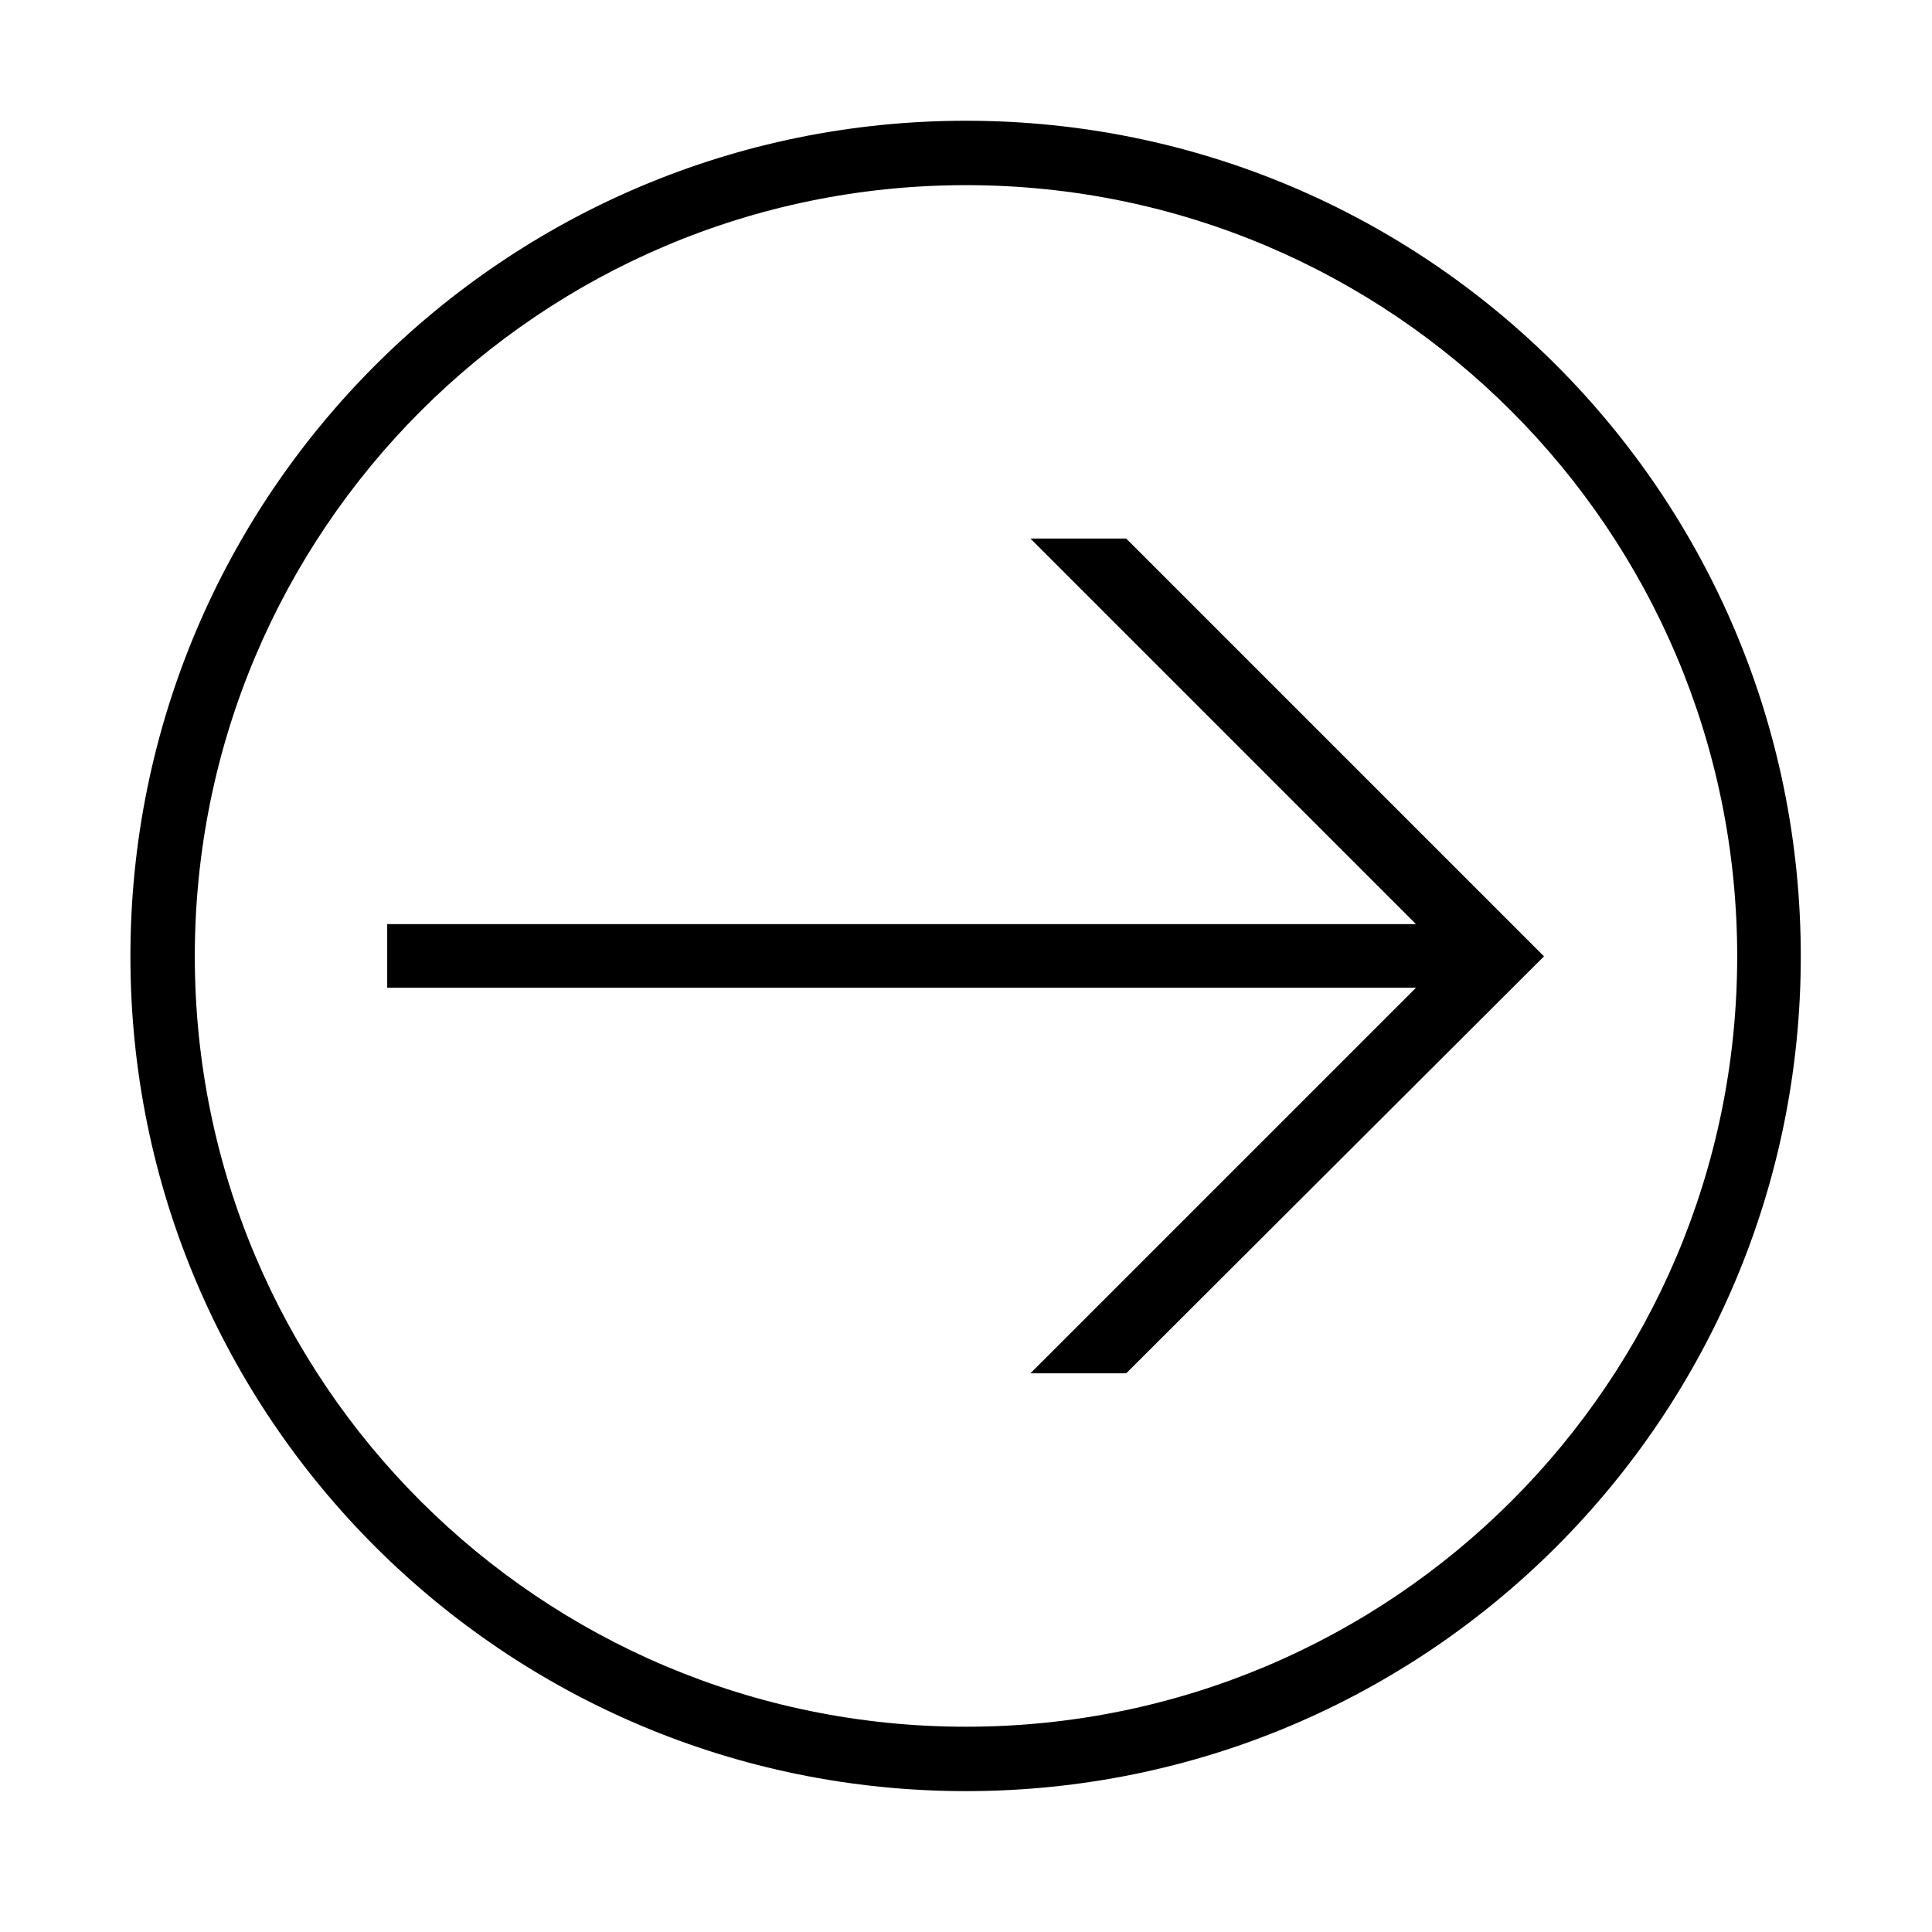 <svg xmlns="http://www.w3.org/2000/svg" viewBox="0 0 24 24" width="24" height="24">
	<style>
		tspan { white-space:pre }
		.shp0 { fill: #000000 } 
	</style>
	<g id="FEATURED SECTIONS">
		<path id="Shape 6 copy 23" class="shp0" d="M22.37 11.88C22.37 6.14 17.73 1.5 12 1.5C6.27 1.5 1.62 6.14 1.62 11.88C1.62 17.61 6.27 22.25 12 22.25C17.73 22.25 22.37 17.61 22.37 11.88ZM2.42 11.88C2.42 6.59 6.71 2.3 12 2.3C17.29 2.3 21.58 6.59 21.58 11.88C21.58 17.17 17.29 21.45 12 21.45C6.71 21.45 2.42 17.17 2.42 11.88ZM13.99 6.69L12.8 6.69L17.59 11.48L4.81 11.48L4.81 12.27L17.59 12.27L12.8 17.06L13.99 17.06L19.18 11.88L13.99 6.69Z" />
	</g>
</svg>